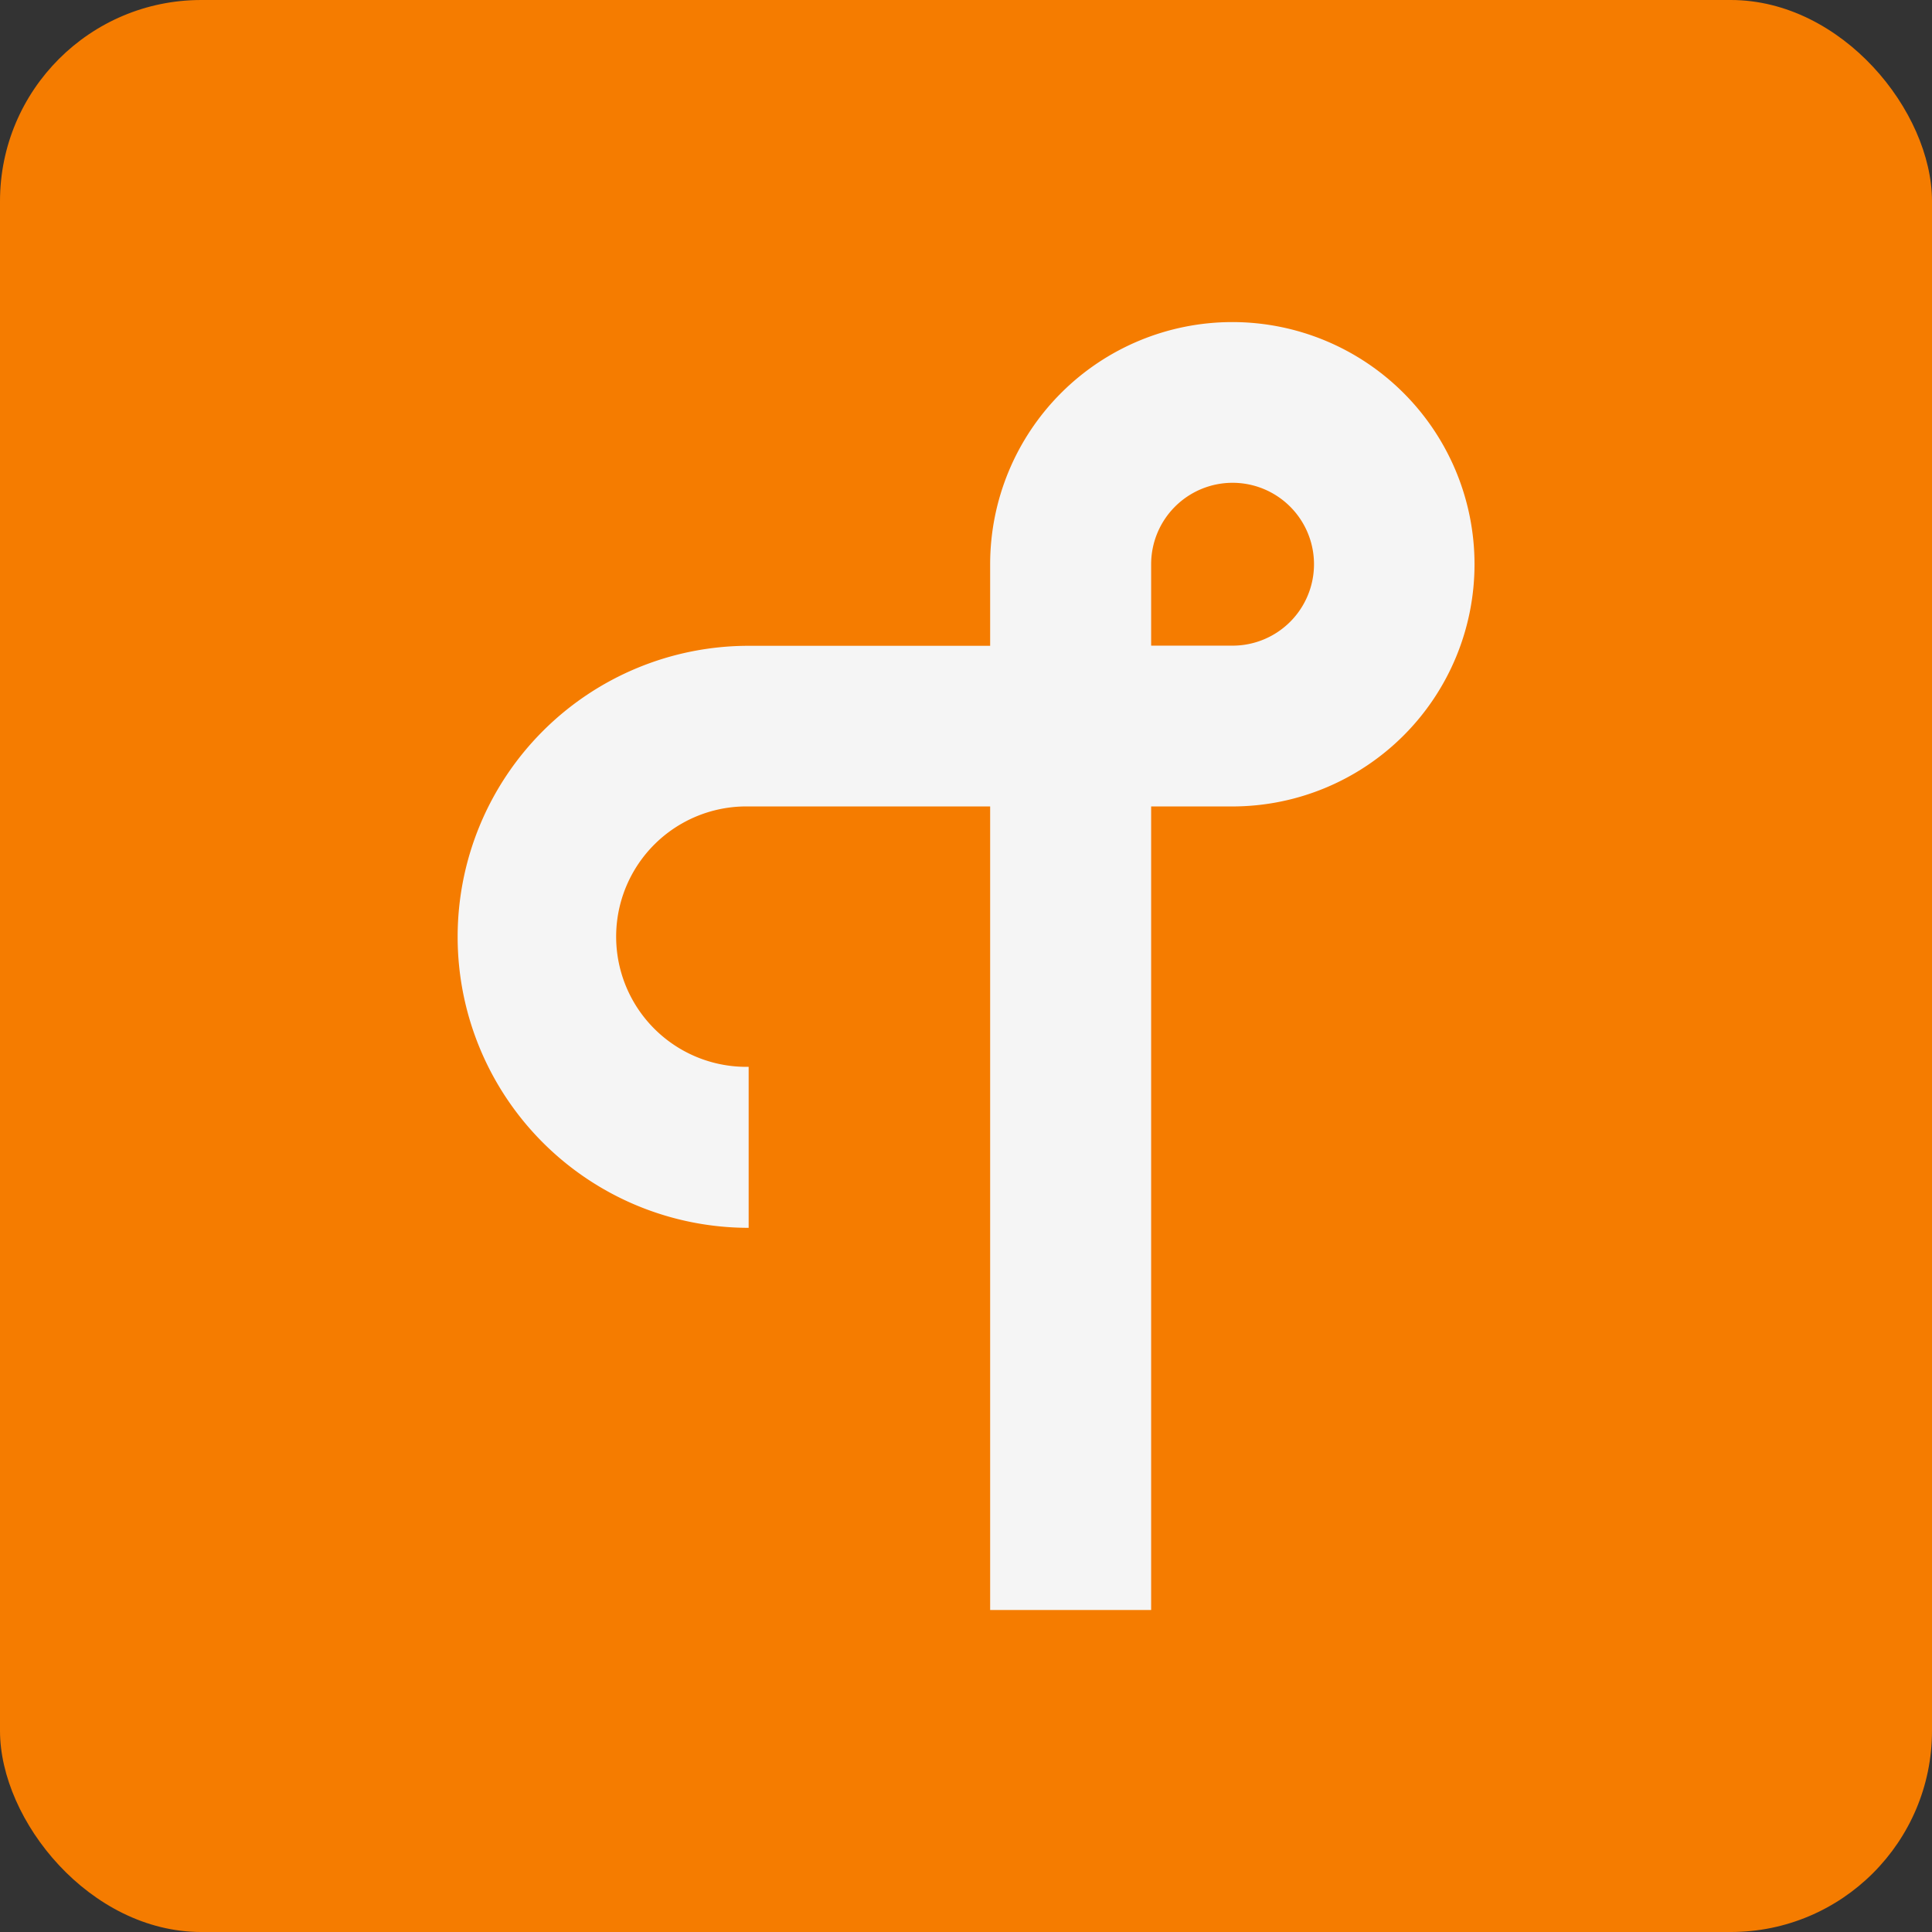 <svg xmlns="http://www.w3.org/2000/svg" width="48" height="48" viewBox="0 0 48 48"><rect x="0" y="0" width="48" height="48" fill="#333333" stroke="none"/><defs><style>.a{fill:#f57c00;}.b{fill:#f5f5f5;}</style></defs><title>VolansysThreadElement</title><rect class="a" width="48" height="48" rx="5" ry="5"/><path class="b" d="M28.6,40h-4V20.036h-6a3.235,3.235,0,1,0,0,6.469v4a7.23,7.23,0,1,1,0-14.46h6V14.018a6.017,6.017,0,1,1,6.022,6.018H28.6V40Zm0-23.959h2.027A2.023,2.023,0,1,0,28.6,14.018Z"/></svg>